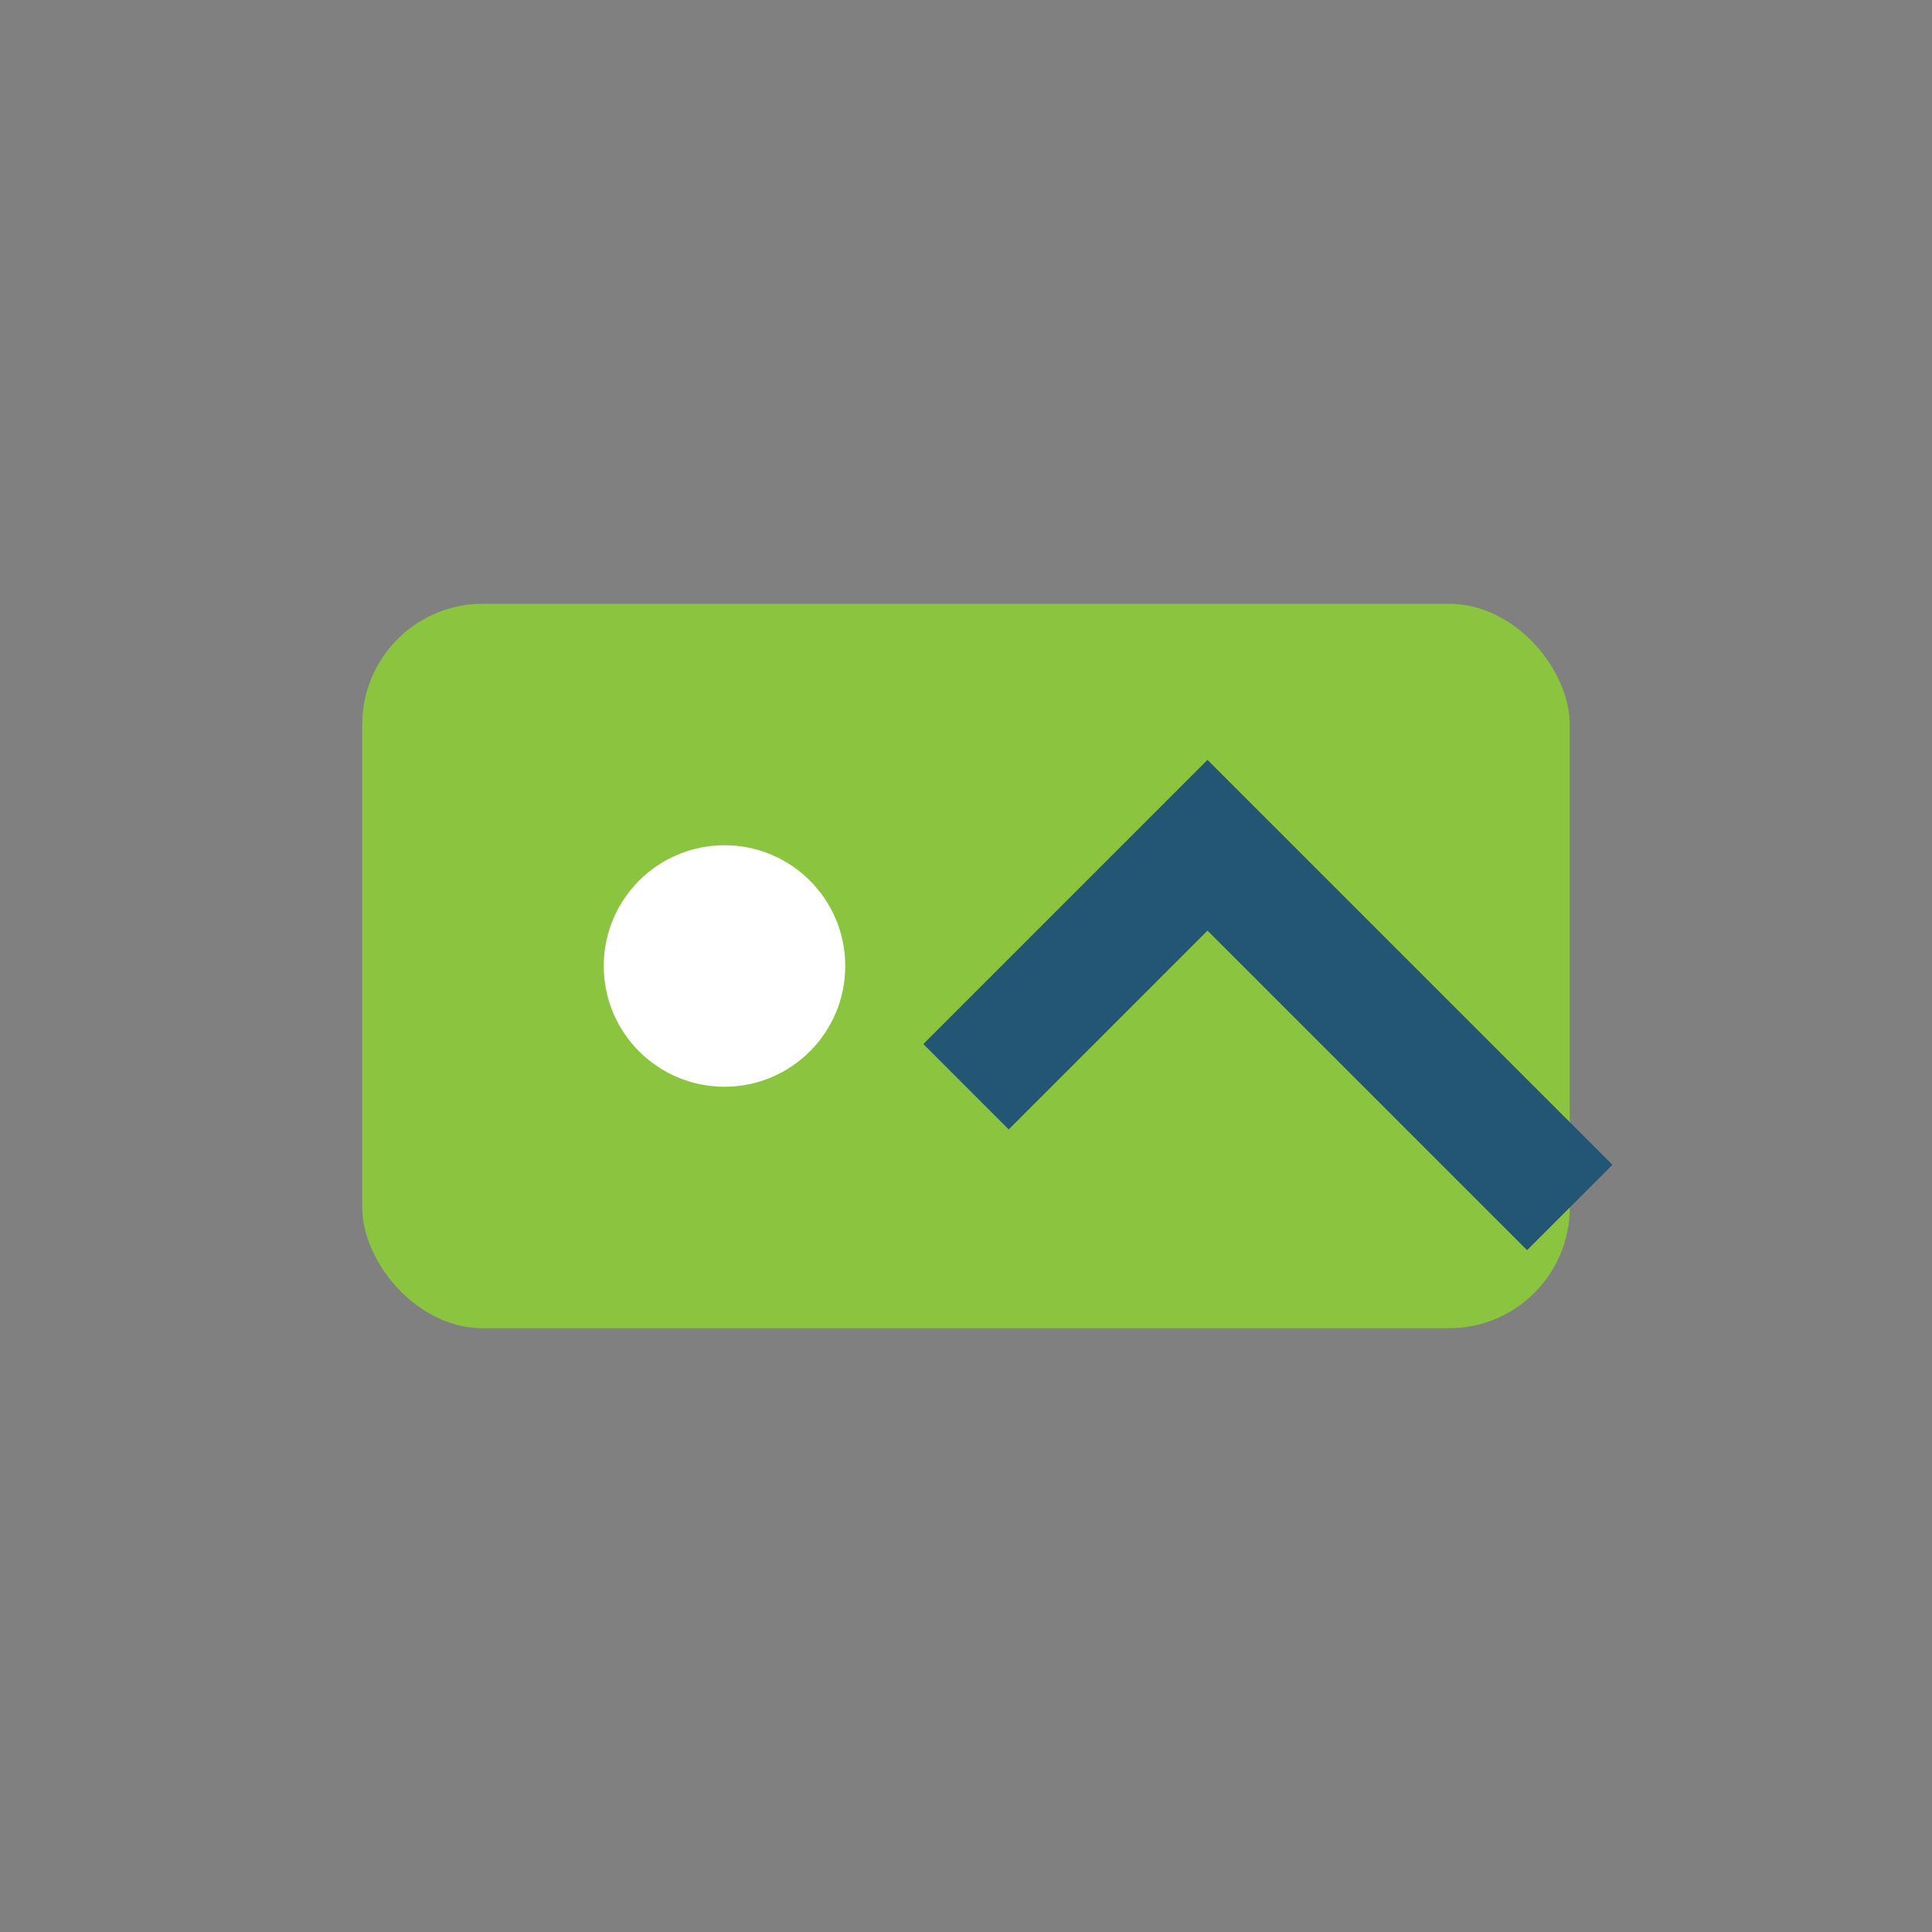 <?xml version="1.0" encoding="UTF-8"?>
<svg xmlns="http://www.w3.org/2000/svg" width="32" height="32" viewBox="0 0 32 32"><rect x="0" y="0" width="32" height="32" fill="#808080" stroke="none"/><rect x="6" y="10" width="20" height="12" rx="2" fill="#8BC53F"/><circle cx="12" cy="16" r="2" fill="#FFFFFF"/><path d="M16 18l4-4 6 6" stroke="#235674" stroke-width="2" fill="none"/></svg>